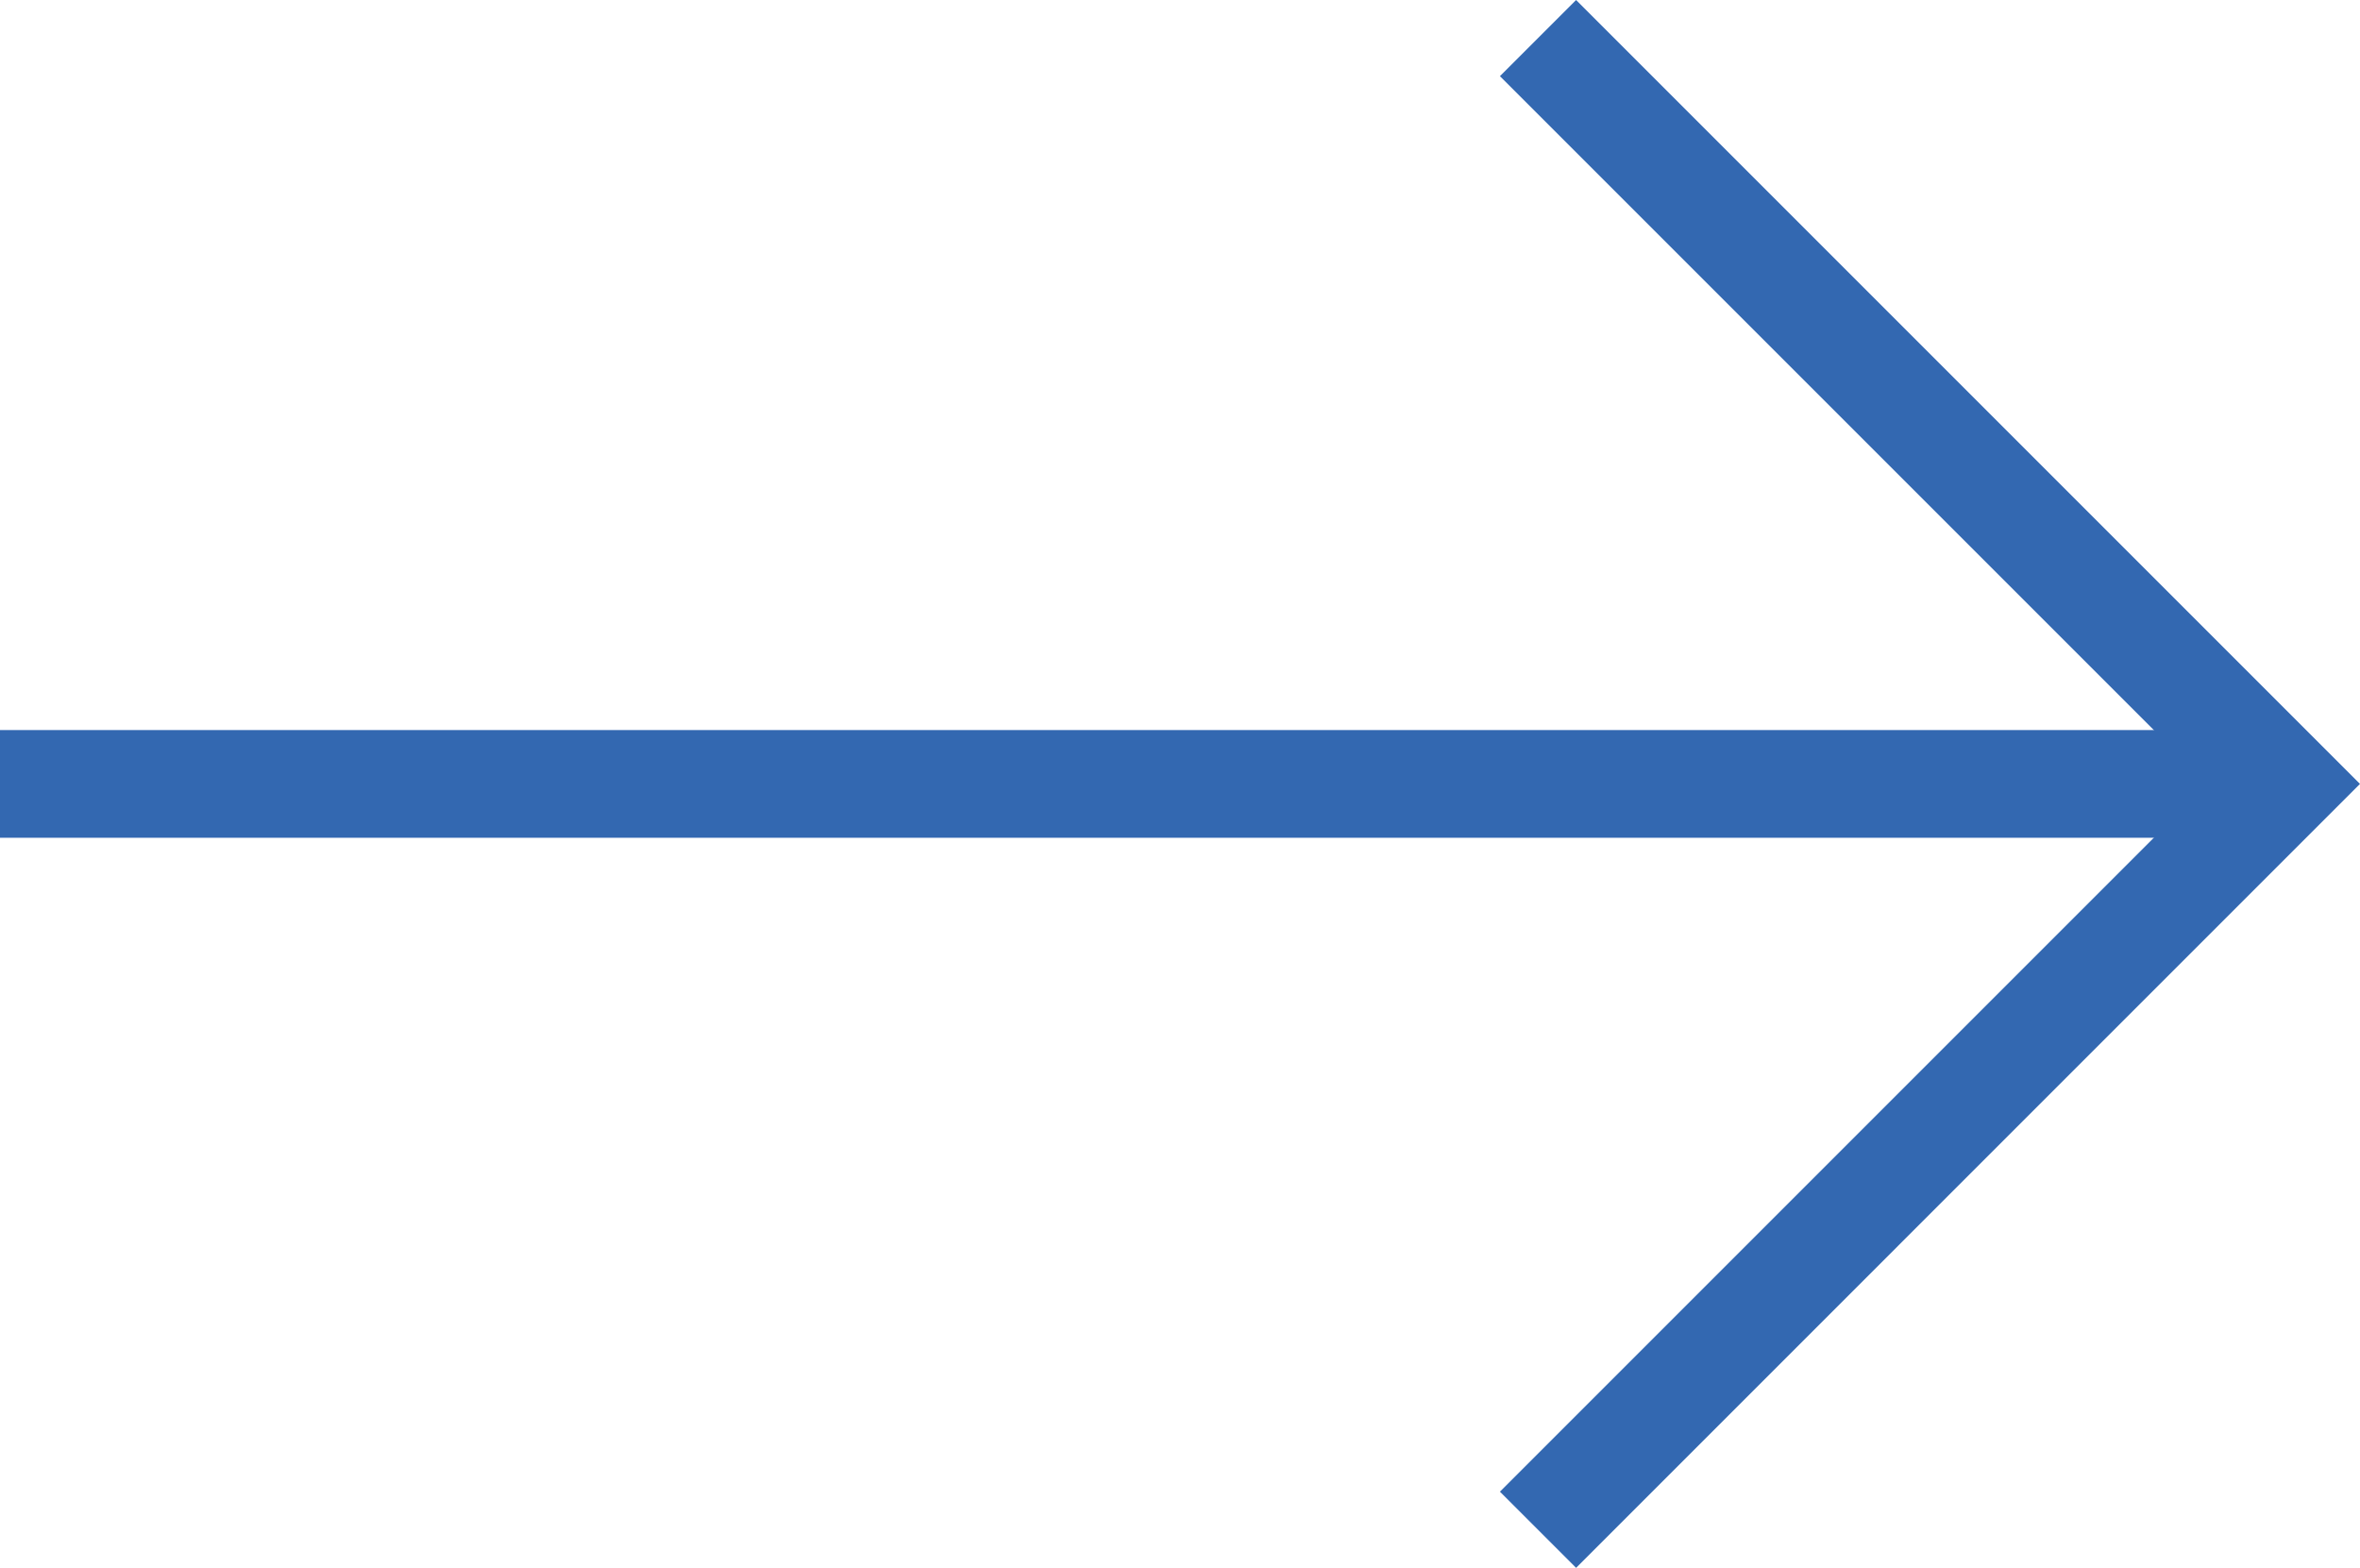 <?xml version="1.0" encoding="UTF-8"?>
<svg id="_レイヤー_1" data-name="レイヤー 1" xmlns="http://www.w3.org/2000/svg" viewBox="0 0 65.736 43.67">
  <defs>
    <style>
      .cls-1 {
        fill: none;
        stroke: #3368b1;
        stroke-miterlimit: 10;
        stroke-width: 3px;
      }
    </style>
  </defs>
  <line class="cls-1" y1="21.835" x2="63.614" y2="21.835"/>
  <polyline class="cls-1" points="42.84 1.061 63.614 21.835 42.84 42.61"/>
</svg>